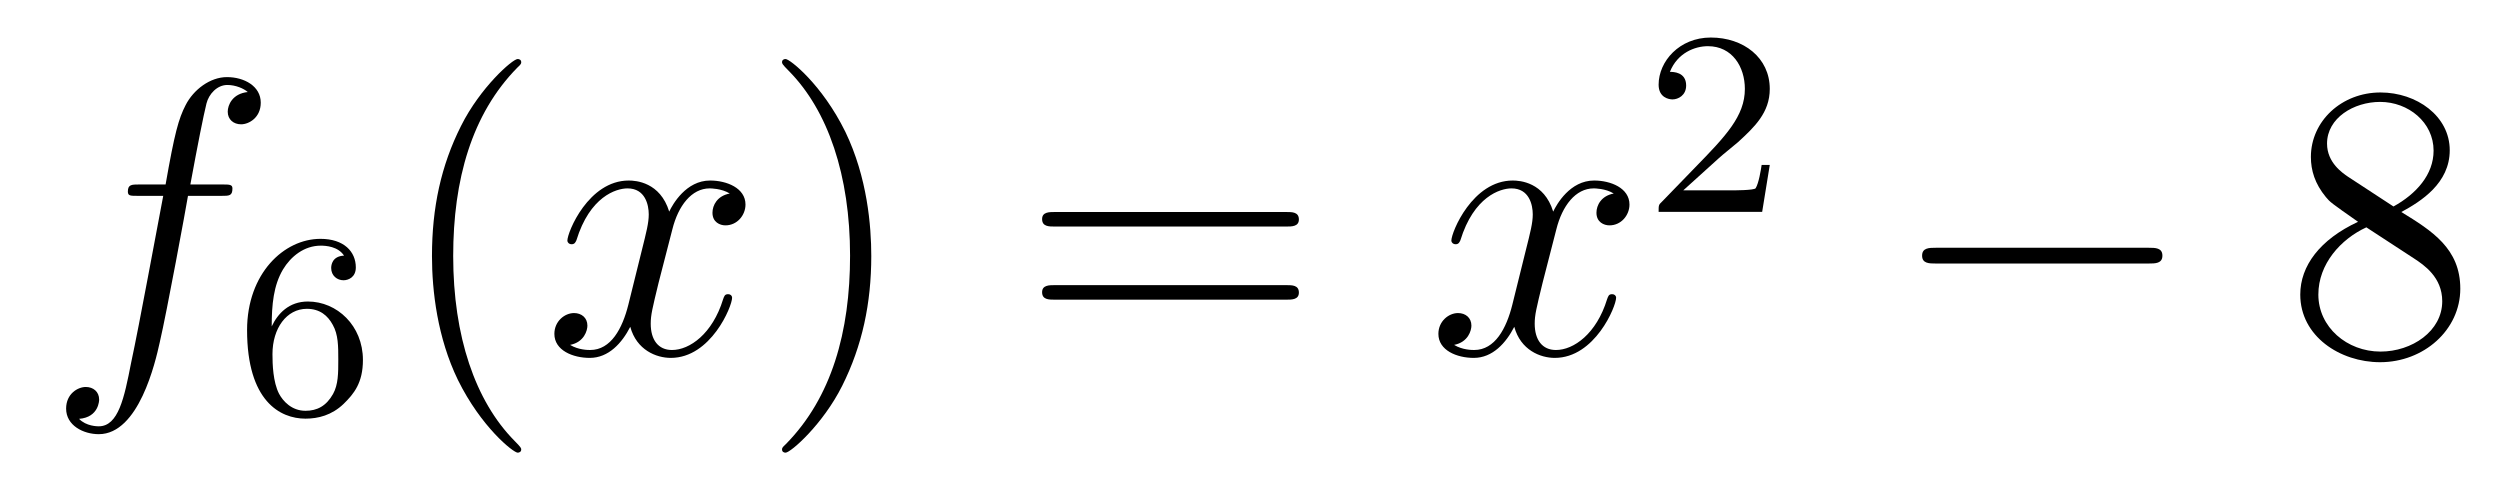 <?xml version='1.0'?>
<!-- This file was generated by dvisvgm 1.14.1 -->
<svg height='15pt' version='1.1' viewBox='0 -15 76 15' width='76pt' xmlns='http://www.w3.org/2000/svg' xmlns:xlink='http://www.w3.org/1999/xlink'>
<g id='page1'>
<g transform='matrix(1 0 0 1 -127 650)'>
<path d='M133.732 -659.046C133.971 -659.046 134.066 -659.046 134.066 -659.273C134.066 -659.392 133.971 -659.392 133.755 -659.392H132.787C133.014 -660.623 133.182 -661.472 133.277 -661.855C133.349 -662.142 133.6 -662.417 133.911 -662.417C134.162 -662.417 134.413 -662.309 134.532 -662.202C134.066 -662.154 133.923 -661.807 133.923 -661.604C133.923 -661.365 134.102 -661.221 134.329 -661.221C134.568 -661.221 134.927 -661.424 134.927 -661.879C134.927 -662.381 134.425 -662.656 133.899 -662.656C133.385 -662.656 132.883 -662.273 132.644 -661.807C132.428 -661.388 132.309 -660.958 132.034 -659.392H131.233C131.006 -659.392 130.887 -659.392 130.887 -659.177C130.887 -659.046 130.958 -659.046 131.197 -659.046H131.962C131.747 -657.934 131.257 -655.232 130.982 -653.953C130.779 -652.913 130.6 -652.04 130.002 -652.04C129.966 -652.04 129.619 -652.04 129.404 -652.267C130.014 -652.315 130.014 -652.841 130.014 -652.853C130.014 -653.092 129.834 -653.236 129.608 -653.236C129.368 -653.236 129.01 -653.032 129.01 -652.578C129.01 -652.064 129.536 -651.801 130.002 -651.801C131.221 -651.801 131.723 -653.989 131.855 -654.587C132.07 -655.507 132.656 -658.687 132.715 -659.046H133.732Z' fill-rule='evenodd'/>
<path d='M135.26 -655.077C135.26 -655.739 135.315 -656.321 135.602 -656.807C135.841 -657.205 136.248 -657.532 136.75 -657.532C136.909 -657.532 137.276 -657.508 137.459 -657.229C137.1 -657.213 137.068 -656.942 137.068 -656.854C137.068 -656.615 137.252 -656.48 137.443 -656.48C137.586 -656.48 137.817 -656.568 137.817 -656.87C137.817 -657.348 137.459 -657.739 136.742 -657.739C135.634 -657.739 134.511 -656.687 134.511 -654.966C134.511 -652.807 135.515 -652.273 136.287 -652.273C136.67 -652.273 137.084 -652.376 137.443 -652.719C137.762 -653.03 138.033 -653.364 138.033 -654.057C138.033 -655.102 137.244 -655.834 136.359 -655.834C135.786 -655.834 135.443 -655.468 135.26 -655.077ZM136.287 -652.512C135.865 -652.512 135.602 -652.807 135.483 -653.03C135.299 -653.388 135.283 -653.93 135.283 -654.233C135.283 -655.022 135.714 -655.612 136.328 -655.612C136.726 -655.612 136.965 -655.404 137.116 -655.125C137.284 -654.831 137.284 -654.472 137.284 -654.066C137.284 -653.659 137.284 -653.308 137.124 -653.022C136.917 -652.655 136.638 -652.512 136.287 -652.512Z' fill-rule='evenodd'/>
<path d='M142.845 -651.335C142.845 -651.371 142.845 -651.395 142.642 -651.598C141.447 -652.806 140.777 -654.778 140.777 -657.217C140.777 -659.536 141.339 -661.532 142.726 -662.943C142.845 -663.05 142.845 -663.074 142.845 -663.11C142.845 -663.182 142.785 -663.206 142.737 -663.206C142.582 -663.206 141.602 -662.345 141.016 -661.173C140.407 -659.966 140.132 -658.687 140.132 -657.217C140.132 -656.152 140.299 -654.73 140.92 -653.451C141.626 -652.017 142.606 -651.239 142.737 -651.239C142.785 -651.239 142.845 -651.263 142.845 -651.335Z' fill-rule='evenodd'/>
<path d='M149.185 -659.117C148.802 -659.046 148.659 -658.759 148.659 -658.532C148.659 -658.245 148.886 -658.149 149.053 -658.149C149.412 -658.149 149.663 -658.46 149.663 -658.782C149.663 -659.285 149.089 -659.512 148.587 -659.512C147.858 -659.512 147.451 -658.794 147.344 -658.567C147.069 -659.464 146.328 -659.512 146.113 -659.512C144.893 -659.512 144.248 -657.946 144.248 -657.683C144.248 -657.635 144.295 -657.575 144.379 -657.575C144.475 -657.575 144.499 -657.647 144.523 -657.695C144.929 -659.022 145.73 -659.273 146.077 -659.273C146.615 -659.273 146.722 -658.771 146.722 -658.484C146.722 -658.221 146.65 -657.946 146.507 -657.372L146.101 -655.734C145.921 -655.017 145.575 -654.36 144.941 -654.36C144.881 -654.36 144.583 -654.36 144.331 -654.515C144.762 -654.599 144.857 -654.957 144.857 -655.101C144.857 -655.34 144.678 -655.483 144.451 -655.483C144.164 -655.483 143.853 -655.232 143.853 -654.85C143.853 -654.348 144.415 -654.12 144.929 -654.12C145.503 -654.12 145.91 -654.575 146.16 -655.065C146.352 -654.36 146.949 -654.12 147.392 -654.12C148.611 -654.12 149.256 -655.687 149.256 -655.949C149.256 -656.009 149.209 -656.057 149.137 -656.057C149.03 -656.057 149.017 -655.997 148.982 -655.902C148.659 -654.85 147.966 -654.36 147.428 -654.36C147.009 -654.36 146.782 -654.67 146.782 -655.16C146.782 -655.423 146.83 -655.615 147.021 -656.404L147.44 -658.029C147.619 -658.747 148.025 -659.273 148.575 -659.273C148.599 -659.273 148.934 -659.273 149.185 -659.117Z' fill-rule='evenodd'/>
<path d='M153.487 -657.217C153.487 -658.125 153.368 -659.607 152.698 -660.994C151.993 -662.428 151.013 -663.206 150.881 -663.206C150.833 -663.206 150.774 -663.182 150.774 -663.11C150.774 -663.074 150.774 -663.05 150.977 -662.847C152.172 -661.64 152.842 -659.667 152.842 -657.228C152.842 -654.909 152.28 -652.913 150.893 -651.502C150.774 -651.395 150.774 -651.371 150.774 -651.335C150.774 -651.263 150.833 -651.239 150.881 -651.239C151.037 -651.239 152.017 -652.1 152.603 -653.272C153.213 -654.491 153.487 -655.782 153.487 -657.217Z' fill-rule='evenodd'/>
<path d='M166.104 -658.113C166.271 -658.113 166.486 -658.113 166.486 -658.328C166.486 -658.555 166.283 -658.555 166.104 -658.555H159.063C158.895 -658.555 158.68 -658.555 158.68 -658.34C158.68 -658.113 158.884 -658.113 159.063 -658.113H166.104ZM166.104 -655.89C166.271 -655.89 166.486 -655.89 166.486 -656.105C166.486 -656.332 166.283 -656.332 166.104 -656.332H159.063C158.895 -656.332 158.68 -656.332 158.68 -656.117C158.68 -655.89 158.884 -655.89 159.063 -655.89H166.104Z' fill-rule='evenodd'/>
<path d='M176.058 -659.117C175.676 -659.046 175.532 -658.759 175.532 -658.532C175.532 -658.245 175.76 -658.149 175.927 -658.149C176.286 -658.149 176.536 -658.46 176.536 -658.782C176.536 -659.285 175.963 -659.512 175.461 -659.512C174.731 -659.512 174.325 -658.794 174.217 -658.567C173.942 -659.464 173.201 -659.512 172.986 -659.512C171.767 -659.512 171.121 -657.946 171.121 -657.683C171.121 -657.635 171.169 -657.575 171.253 -657.575C171.348 -657.575 171.372 -657.647 171.396 -657.695C171.803 -659.022 172.604 -659.273 172.95 -659.273C173.488 -659.273 173.596 -658.771 173.596 -658.484C173.596 -658.221 173.524 -657.946 173.38 -657.372L172.974 -655.734C172.795 -655.017 172.448 -654.36 171.815 -654.36C171.755 -654.36 171.456 -654.36 171.205 -654.515C171.635 -654.599 171.731 -654.957 171.731 -655.101C171.731 -655.34 171.552 -655.483 171.324 -655.483C171.038 -655.483 170.727 -655.232 170.727 -654.85C170.727 -654.348 171.289 -654.12 171.803 -654.12C172.376 -654.12 172.783 -654.575 173.034 -655.065C173.225 -654.36 173.823 -654.12 174.265 -654.12C175.485 -654.12 176.13 -655.687 176.13 -655.949C176.13 -656.009 176.082 -656.057 176.01 -656.057C175.903 -656.057 175.891 -655.997 175.855 -655.902C175.532 -654.85 174.839 -654.36 174.301 -654.36C173.883 -654.36 173.655 -654.67 173.655 -655.16C173.655 -655.423 173.703 -655.615 173.895 -656.404L174.313 -658.029C174.492 -658.747 174.899 -659.273 175.449 -659.273C175.473 -659.273 175.807 -659.273 176.058 -659.117Z' fill-rule='evenodd'/>
<path d='M179.247 -660.186C179.375 -660.305 179.709 -660.568 179.837 -660.68C180.331 -661.134 180.801 -661.572 180.801 -662.297C180.801 -663.245 180.004 -663.859 179.008 -663.859C178.052 -663.859 177.422 -663.134 177.422 -662.425C177.422 -662.034 177.733 -661.978 177.845 -661.978C178.012 -661.978 178.259 -662.098 178.259 -662.401C178.259 -662.815 177.861 -662.815 177.765 -662.815C177.996 -663.397 178.53 -663.596 178.92 -663.596C179.662 -663.596 180.044 -662.967 180.044 -662.297C180.044 -661.468 179.462 -660.863 178.522 -659.899L177.518 -658.863C177.422 -658.775 177.422 -658.759 177.422 -658.56H180.57L180.801 -659.986H180.554C180.53 -659.827 180.466 -659.428 180.371 -659.277C180.323 -659.213 179.717 -659.213 179.59 -659.213H178.171L179.247 -660.186Z' fill-rule='evenodd'/>
<path d='M192.318 -656.989C192.521 -656.989 192.737 -656.989 192.737 -657.228C192.737 -657.468 192.521 -657.468 192.318 -657.468H185.851C185.648 -657.468 185.432 -657.468 185.432 -657.228C185.432 -656.989 185.648 -656.989 185.851 -656.989H192.318Z' fill-rule='evenodd'/>
<path d='M200 -658.555C200.598 -658.878 201.472 -659.428 201.472 -660.432C201.472 -661.472 200.467 -662.189 199.367 -662.189C198.184 -662.189 197.251 -661.317 197.251 -660.229C197.251 -659.823 197.371 -659.416 197.706 -659.01C197.837 -658.854 197.849 -658.842 198.685 -658.257C197.526 -657.719 196.928 -656.918 196.928 -656.045C196.928 -654.778 198.136 -653.989 199.355 -653.989C200.682 -653.989 201.793 -654.969 201.793 -656.224C201.793 -657.444 200.933 -657.982 200 -658.555ZM198.374 -659.631C198.22 -659.739 197.742 -660.05 197.742 -660.635C197.742 -661.413 198.554 -661.902 199.355 -661.902C200.215 -661.902 200.981 -661.281 200.981 -660.42C200.981 -659.691 200.455 -659.105 199.762 -658.723L198.374 -659.631ZM198.937 -658.089L200.383 -657.145C200.694 -656.942 201.244 -656.571 201.244 -655.842C201.244 -654.933 200.323 -654.312 199.367 -654.312C198.35 -654.312 197.478 -655.053 197.478 -656.045C197.478 -656.977 198.16 -657.731 198.937 -658.089Z' fill-rule='evenodd'/>
</g>
</g>
</svg>
